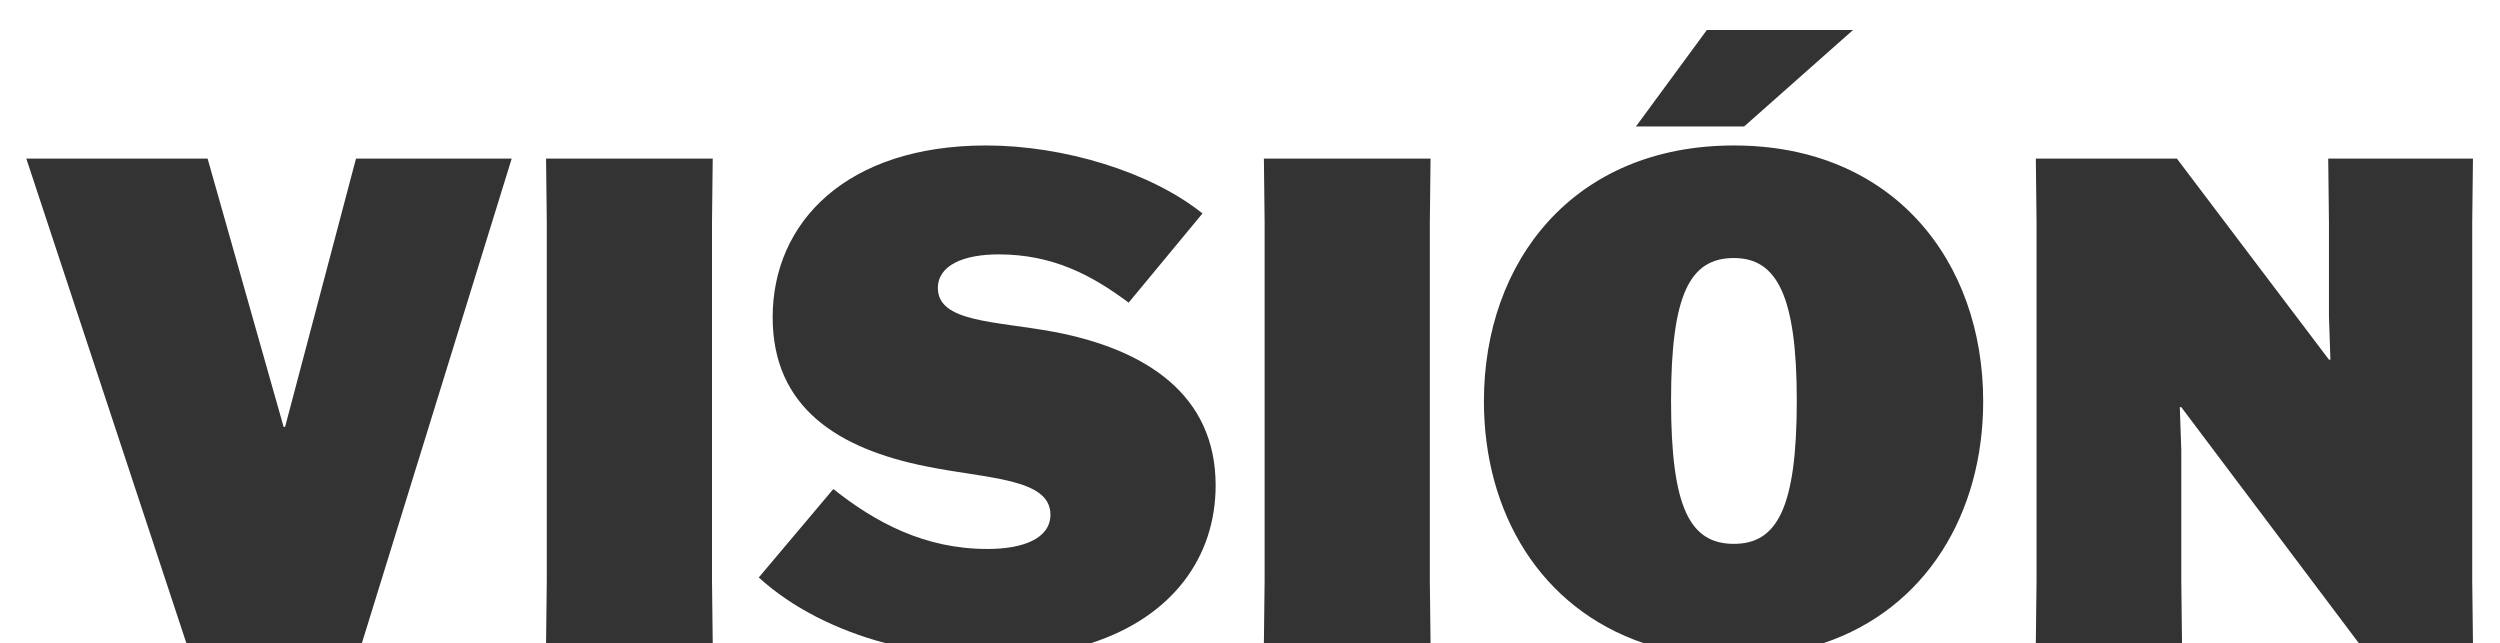 <?xml version="1.0" encoding="utf-8"?>
<!-- Generator: Adobe Illustrator 25.2.3, SVG Export Plug-In . SVG Version: 6.00 Build 0)  -->
<svg version="1.1" id="Capa_1" xmlns="http://www.w3.org/2000/svg" xmlns:xlink="http://www.w3.org/1999/xlink" x="0px" y="0px"
	 viewBox="0 0 342 88" style="enable-background:new 0 0 342 88;" xml:space="preserve">
<rect x="0" y="0" width="342" height="88" fill="#333333" stroke="none"/>
<style type="text/css">
	.st0{fill:none;}
	.st1{fill:#FFFFFF;}
</style>
<g>
	<polygon class="st0" points="223.8,17.3 238.6,17.3 253.4,4.1 233.4,4.1 	"/>
	<polygon class="st1" points="298.2,55.7 298.4,61.6 298.4,79.4 298.5,88 322.7,88 298.4,55.7 	"/>
	<path class="st1" d="M-10-10v98h35.5L3.6,21.7h24.8l10.4,36.7H39l9.7-36.7H70L49.5,88h25.2l0.1-8.6v-49l-0.1-8.7h22.8l-0.1,8.7v49
		l0.1,8.6h23.7c-6.8-1.8-12.9-4.9-17.4-9L114,66.9c5.8,4.6,12.5,8.2,21.1,8.2c4.8,0,8.6-1.4,8.6-4.7c0-5-8.7-4.9-17-6.6
		c-12-2.4-21-8-21-20.4c0-13,10.1-23.5,29.2-23.5c10.6,0,22.5,3.6,29.6,9.3l-10.1,12.2c-5.1-3.8-10.4-6.6-17.8-6.6
		c-4.8,0-8.3,1.5-8.3,4.6c0,4.7,7.8,4.5,15.9,6c12.6,2.4,22.1,8.6,22.1,21c0,9.8-5.9,18-17.1,21.6h23.7l0.1-8.6v-49l-0.1-8.7h22.8
		l-0.1,8.7v49l0.1,8.6h29.2C210.7,83.2,203,70.1,203,54.9c0-19.2,12.3-35,34.2-35c21.8,0,34.1,15.8,34.1,35
		c0,15.3-7.8,28.4-21.9,33.1h29.1l0.1-8.6v-49l-0.1-8.7h19.3l20.8,27.5h0.2l-0.2-5.9V30.4l-0.1-8.7h19.8l-0.1,8.7v49l0.1,8.6H352
		v-98H-10z M238.6,17.3h-14.8l9.7-13.2h20L238.6,17.3z"/>
	<path class="st1" d="M237.2,35.3c-6,0-8.6,4.9-8.6,19.5c0,14.7,2.6,19.6,8.6,19.6c5.9,0,8.6-4.9,8.6-19.6
		C245.8,40.3,243,35.3,237.2,35.3z"/>
</g>
</svg>
